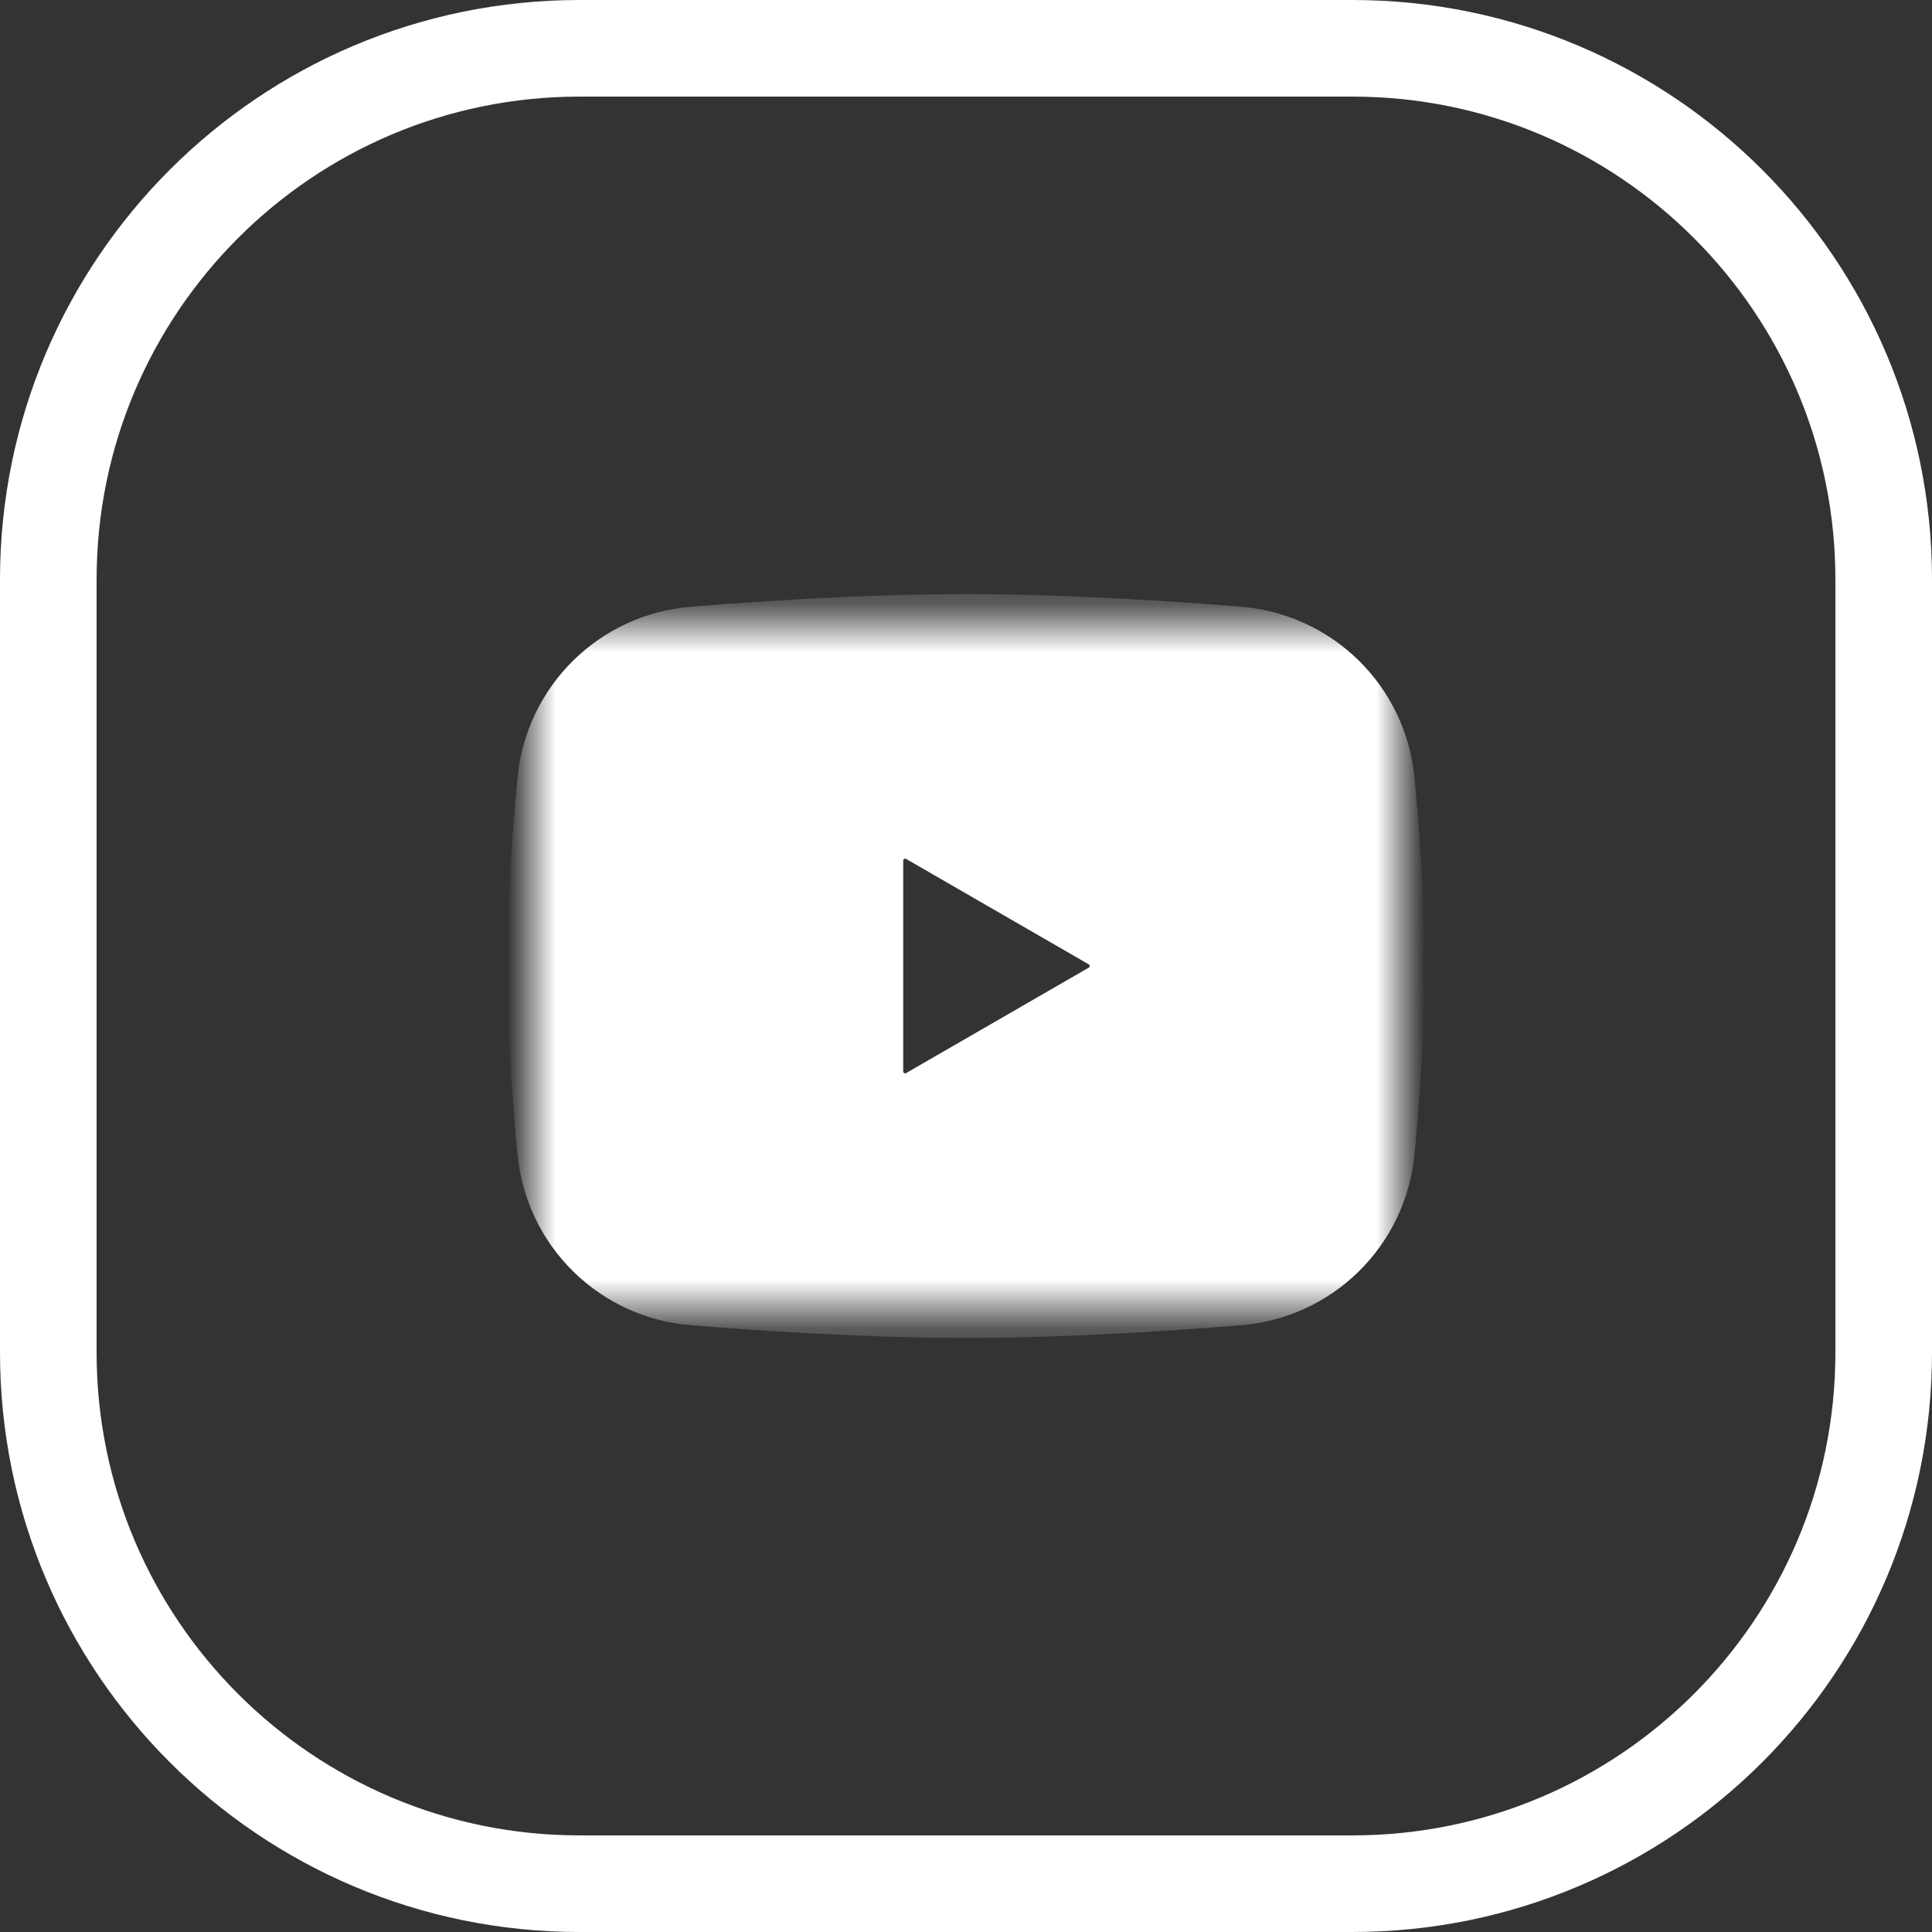 <svg width="40" height="40" viewBox="0 0 40 40" fill="none" xmlns="http://www.w3.org/2000/svg">
<rect x="0" y="0" width="40" height="40" fill="#333333" stroke="none"/>
<path d="M1 12C1 5.925 5.925 1 12 1H28C34.075 1 39 5.925 39 12V28C39 34.075 34.075 39 28 39H12C5.925 39 1 34.075 1 28V12Z" stroke="white" stroke-width="2"/>
<mask id="mask0_201_292" style="mask-type:luminance" maskUnits="userSpaceOnUse" x="11" y="12" width="18" height="16">
<path d="M29 12.8H11V27.2H29V12.8Z" fill="white"/>
</mask>
<g mask="url(#mask0_201_292)">
<path fill-rule="evenodd" clip-rule="evenodd" d="M20 12.8C20.77 12.8 21.559 12.82 22.324 12.852L23.227 12.895L24.092 12.947L24.902 13.001L25.642 13.059C26.445 13.12 27.2 13.463 27.776 14.027C28.351 14.59 28.709 15.338 28.787 16.14L28.823 16.522L28.89 17.341C28.953 18.19 29 19.115 29 20C29 20.884 28.953 21.81 28.89 22.658L28.823 23.477C28.811 23.609 28.799 23.736 28.787 23.86C28.709 24.661 28.351 25.41 27.775 25.973C27.2 26.537 26.444 26.879 25.641 26.941L24.903 26.997L24.093 27.053L23.227 27.104L22.324 27.148C21.55 27.181 20.775 27.199 20 27.2C19.225 27.199 18.45 27.181 17.676 27.148L16.773 27.104L15.908 27.053L15.098 26.997L14.358 26.941C13.555 26.879 12.8 26.537 12.224 25.973C11.649 25.41 11.291 24.661 11.213 23.86L11.177 23.477L11.11 22.658C11.041 21.774 11.004 20.887 11 20C11 19.115 11.047 18.19 11.11 17.341L11.177 16.522C11.189 16.391 11.201 16.264 11.213 16.14C11.291 15.338 11.649 14.59 12.224 14.027C12.799 13.463 13.554 13.121 14.357 13.059L15.096 13.001L15.906 12.947L16.772 12.895L17.675 12.852C18.45 12.818 19.225 12.801 20 12.8ZM18.2 17.817V22.182C18.2 22.598 18.65 22.857 19.01 22.65L22.79 20.468C22.872 20.42 22.941 20.352 22.988 20.27C23.036 20.188 23.061 20.095 23.061 20C23.061 19.905 23.036 19.812 22.988 19.73C22.941 19.647 22.872 19.579 22.79 19.532L19.01 17.35C18.928 17.303 18.835 17.278 18.74 17.278C18.645 17.278 18.552 17.303 18.47 17.35C18.388 17.398 18.32 17.466 18.272 17.548C18.225 17.63 18.2 17.723 18.2 17.817Z" fill="white" stroke="white"/>
</g>
</svg>
